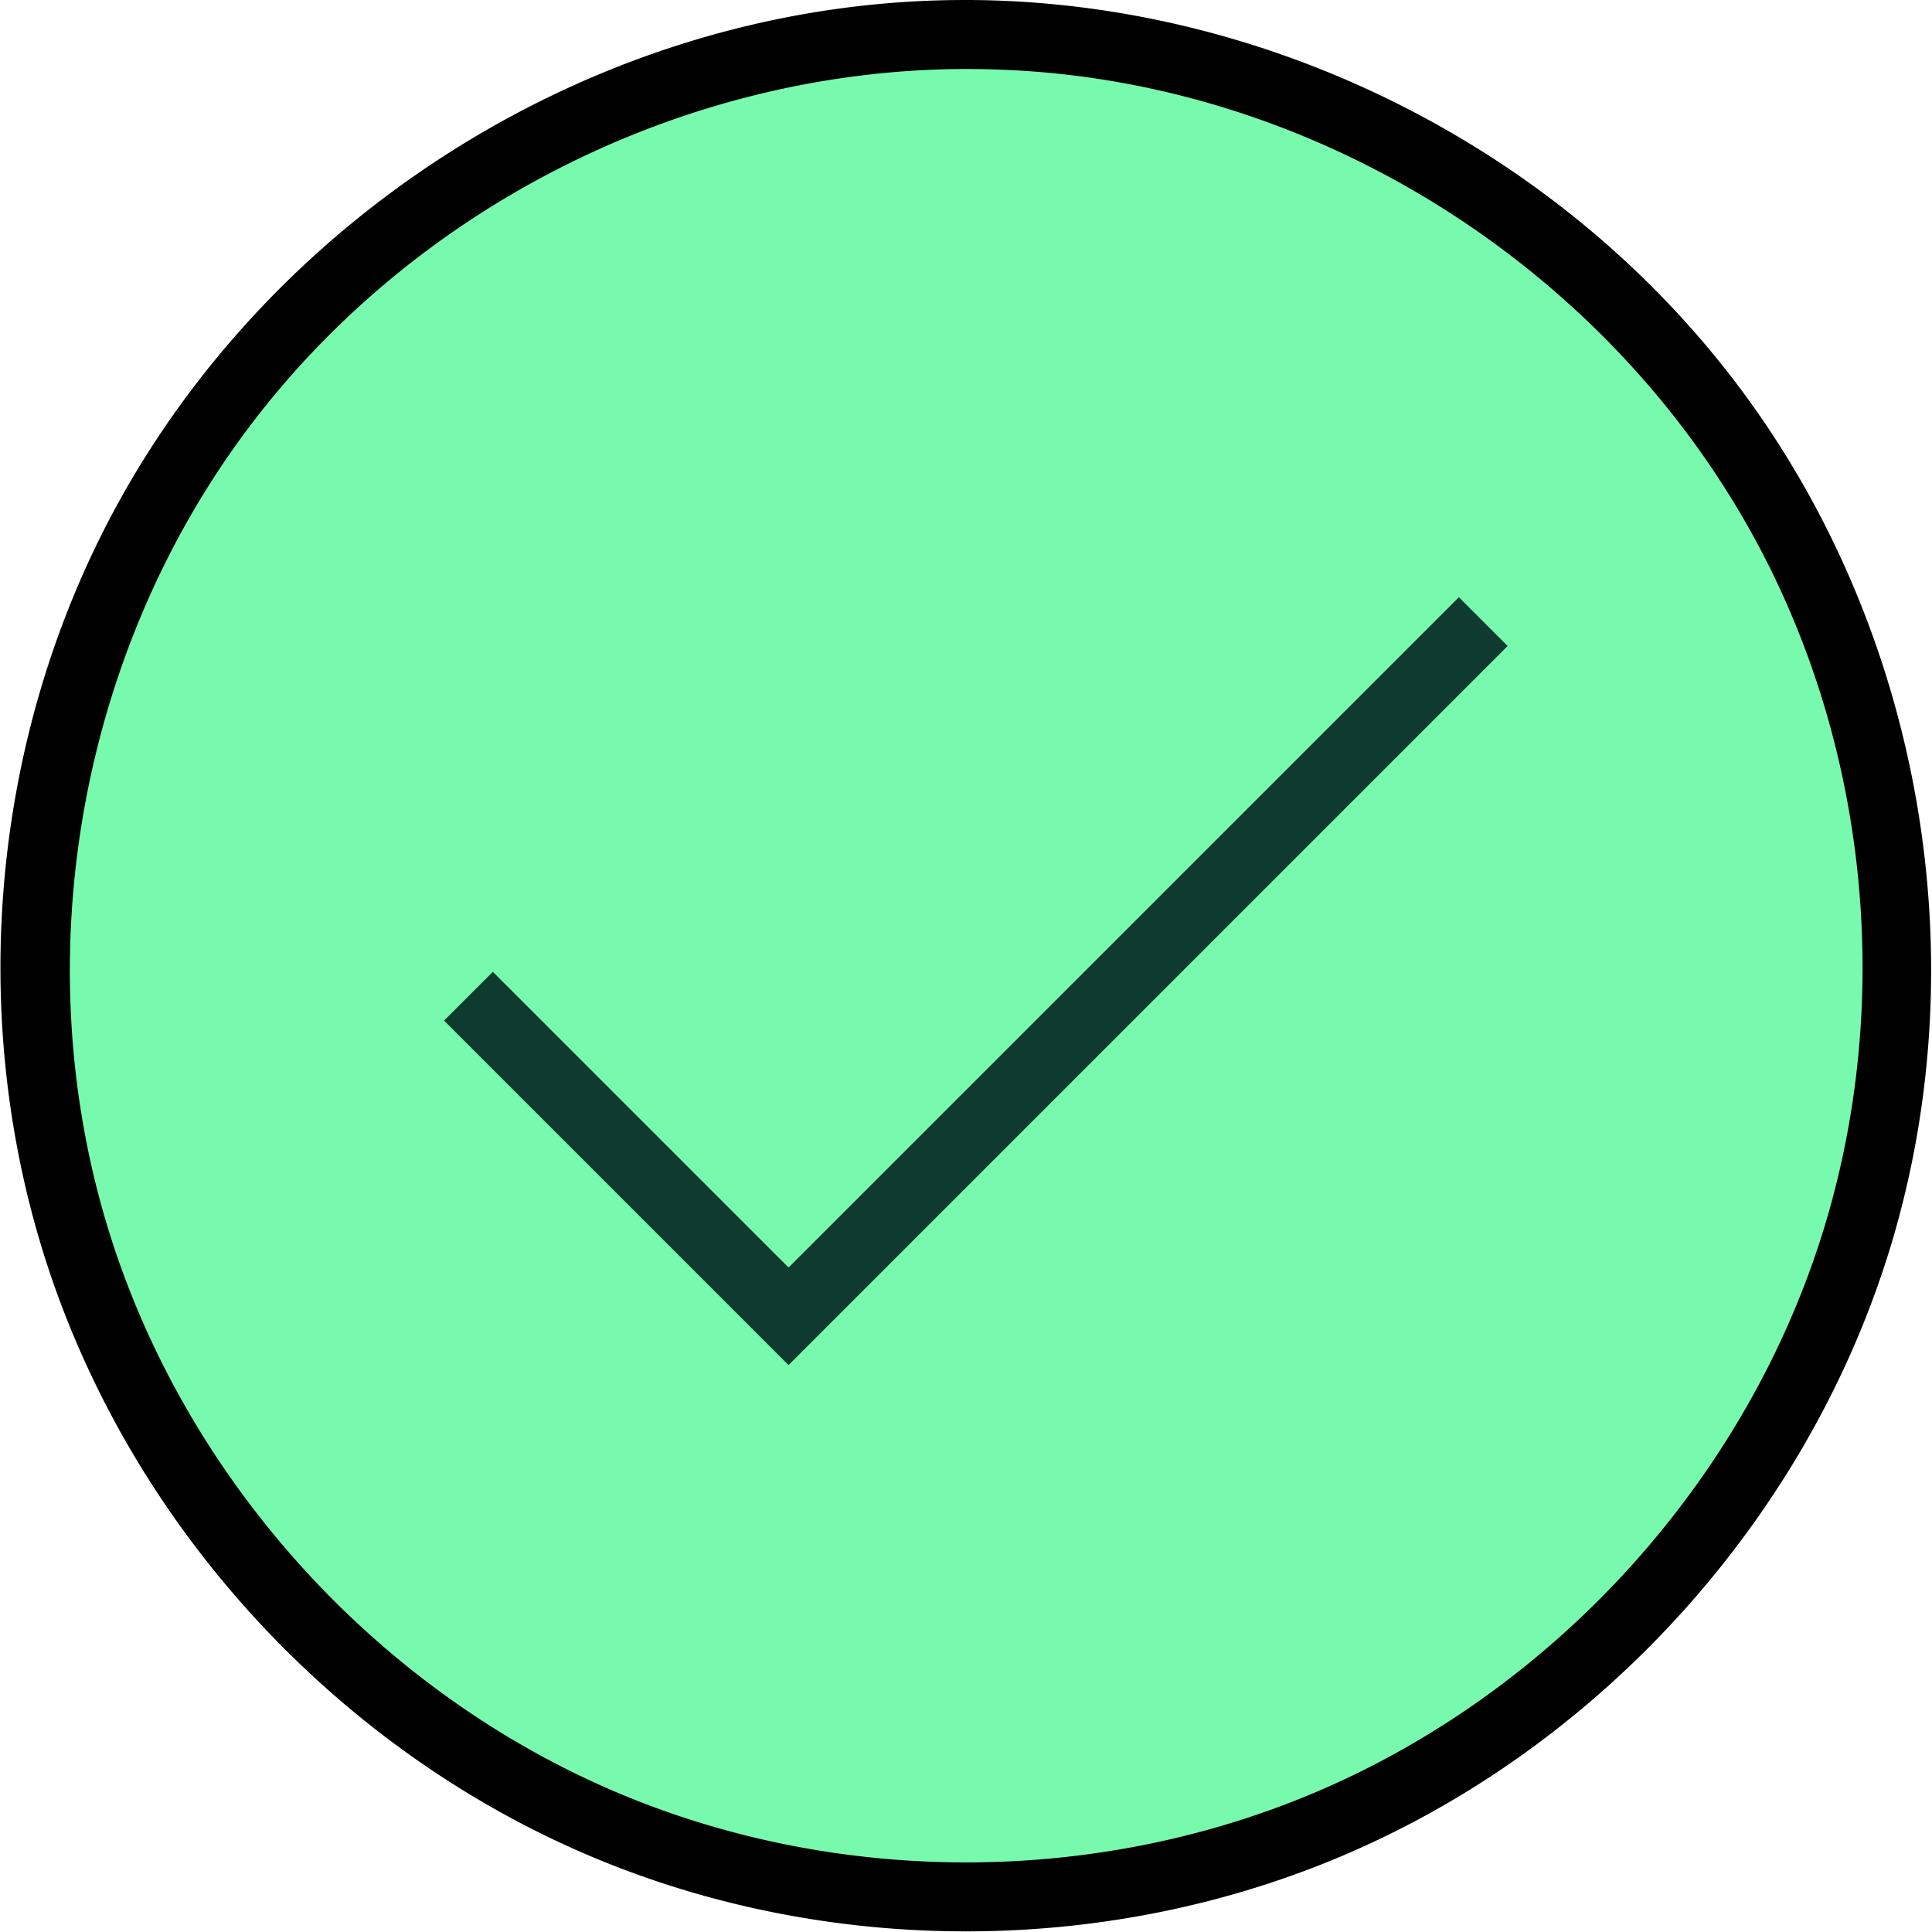 <?xml version="1.0" encoding="UTF-8"?>
<svg class="check" viewBox="0 0 98 98" xmlns="http://www.w3.org/2000/svg" fill-rule="evenodd" clip-rule="evenodd"
     stroke-linecap="square" stroke-miterlimit="1.5">
    <circle cx="49" cy="49" r="48" fill="#78FAAE"/>
    <path d="M49.158 0c15.18.072 30.005 7.529 39.102 19.69 9.089 12.151 12.124 28.646 7.668 43.442-4.156 13.801-14.752 25.561-28.138 31.13-11.876 4.941-25.702 4.942-37.58 0C16.89 88.72 6.263 77.048 2.072 63.132-1.51 51.235-.372 37.977 5.296 26.833 13.239 11.219 29.9.412 47.894.012 48.315.003 48.736 0 49.158 0zm-.305 3.5c-14.02.067-27.743 6.905-36.228 18.177C4.103 32.998 1.288 48.39 5.423 62.123c3.86 12.818 13.703 23.737 26.131 28.908 11.016 4.583 23.87 4.586 34.892 0 12.353-5.14 22.241-15.993 26.131-28.908 3.37-11.194 2.226-23.674-3.182-34.071C82.184 14.191 67.591 4.486 51.633 3.575a47.745 47.745 0 0 0-2.78-.075z"/>
    <path d="M25 51.769l15 15 34-34" fill="none" stroke="#0E3A2F" stroke-width="3.5"/>
</svg>
